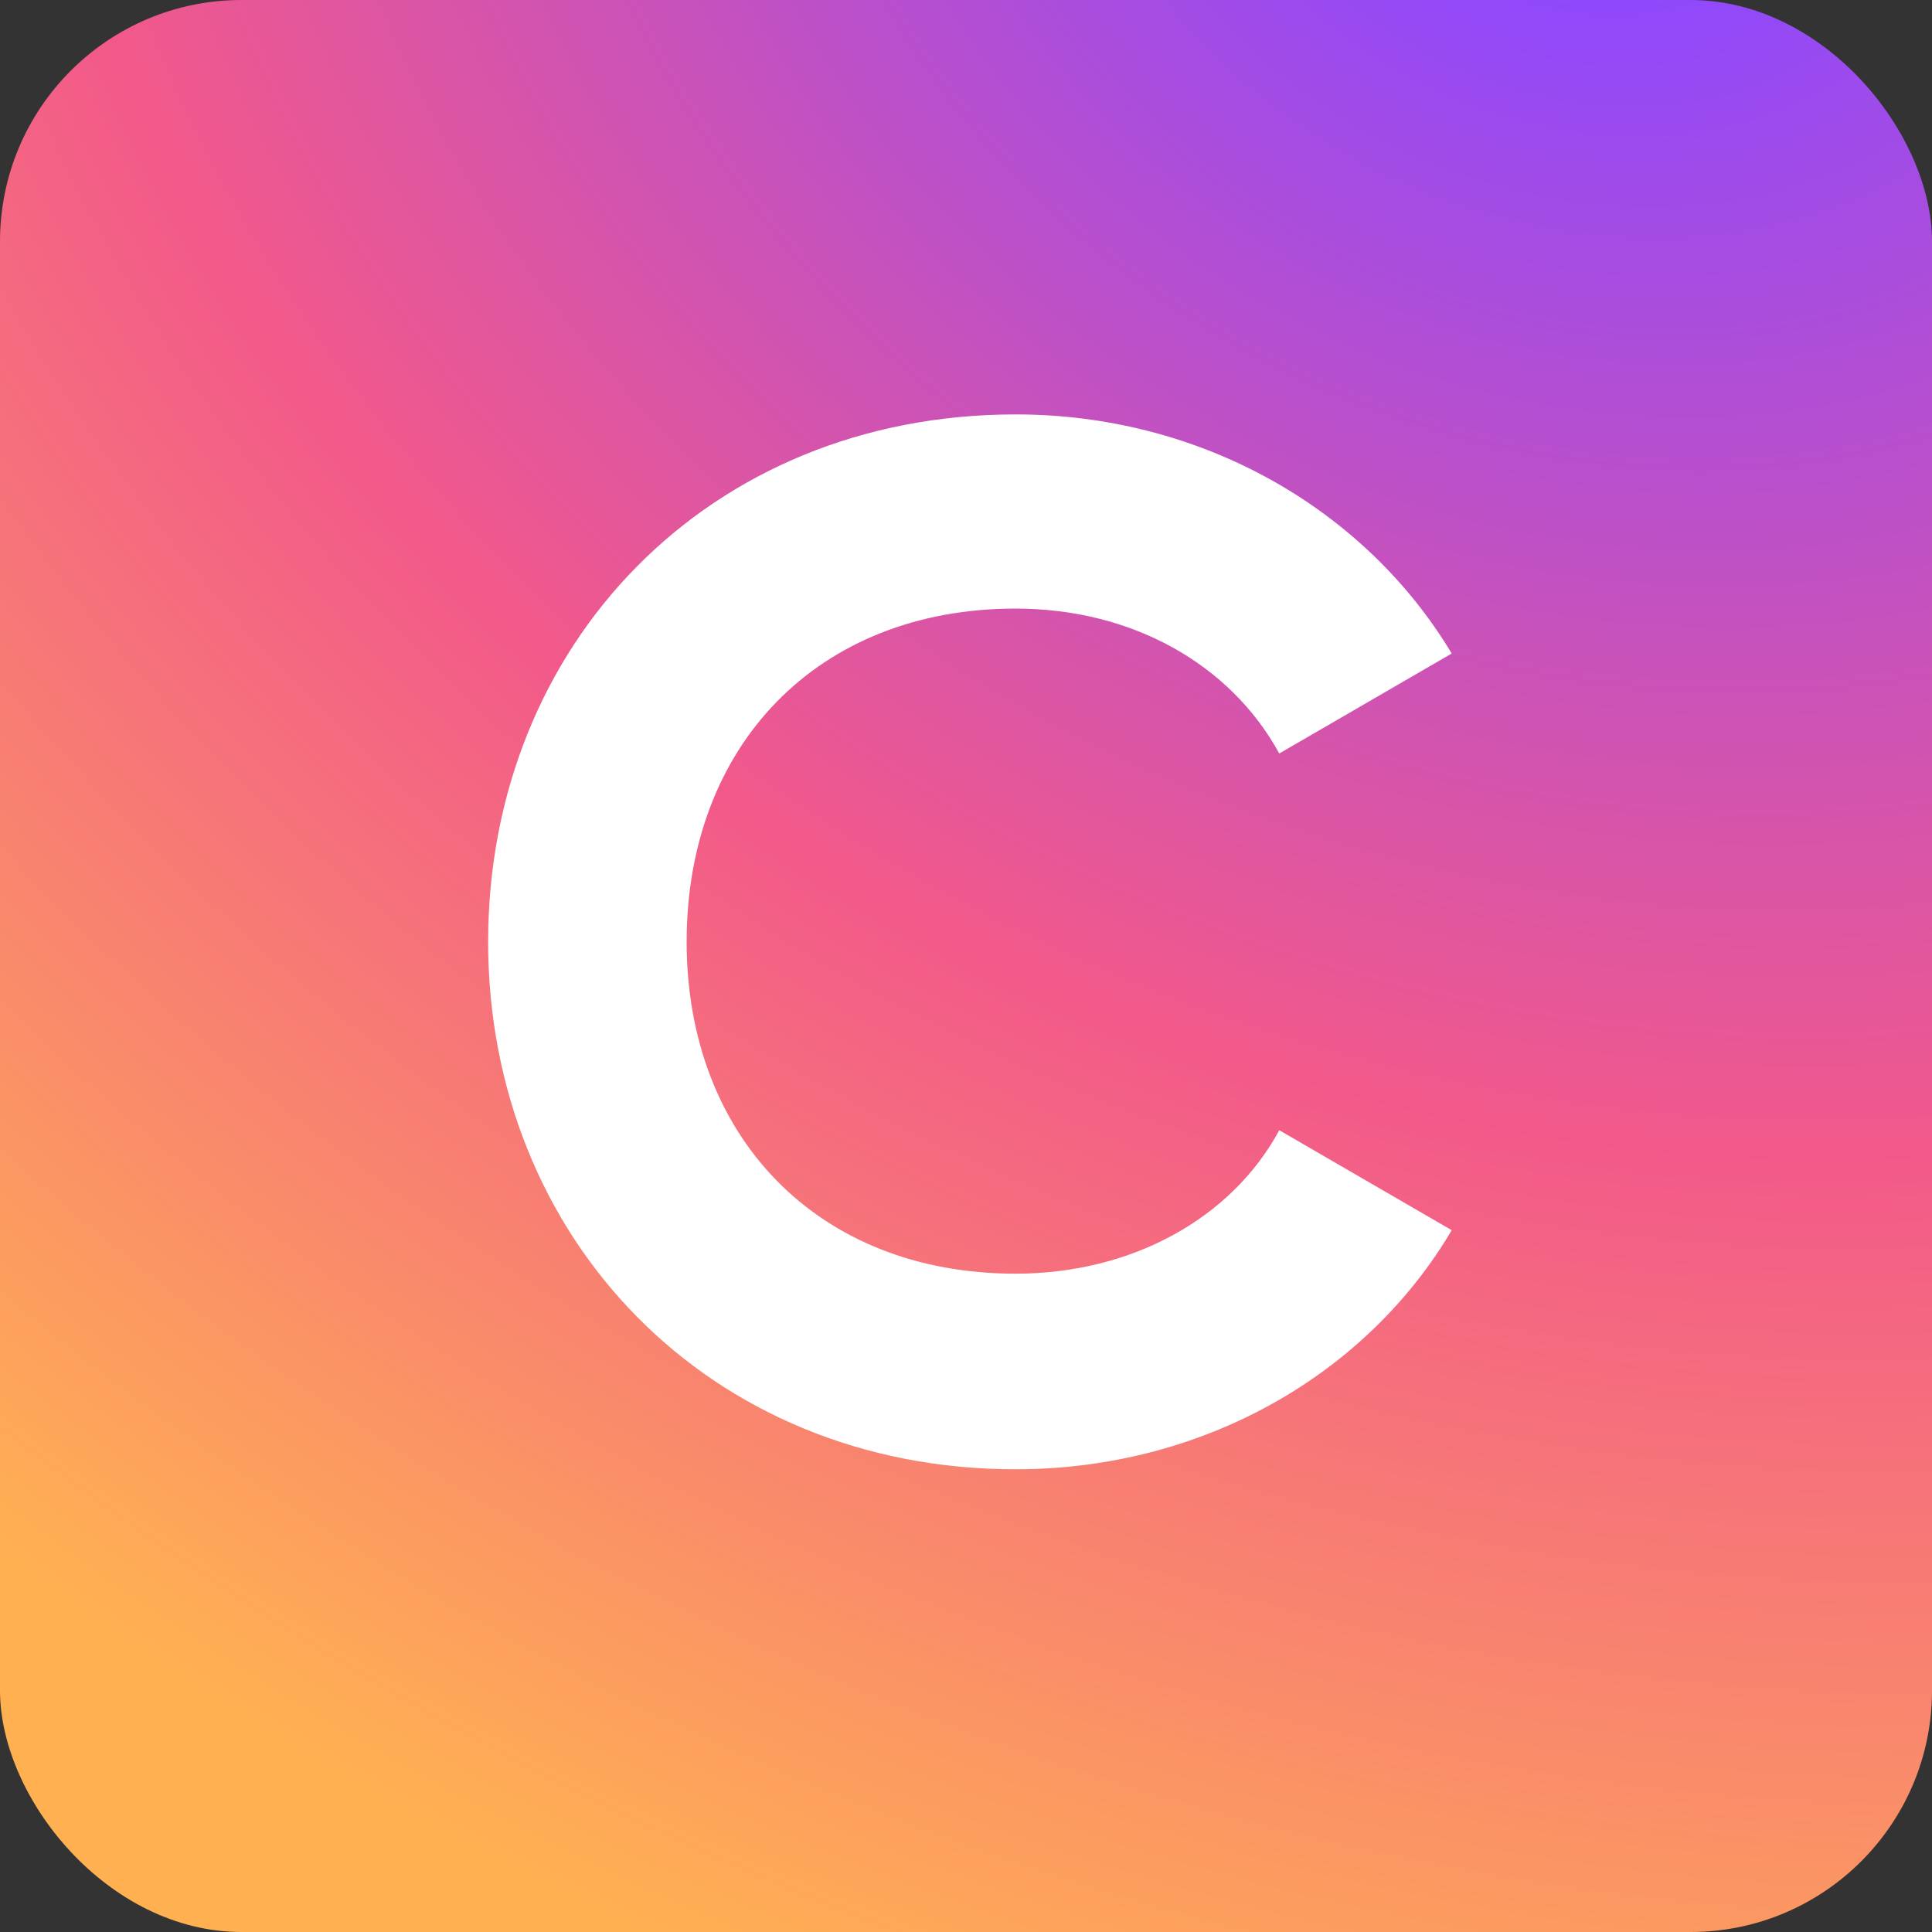 <svg width="64" height="64" viewBox="0 0 64 64" fill="none" xmlns="http://www.w3.org/2000/svg">
<rect x="0" y="0" width="64" height="64" fill="#333333" stroke="none"/>
<g clip-path="url(#clip0_3101_20752)">
<rect width="64" height="64" rx="8" fill="url(#paint0_radial_3101_20752)"/>
<path d="M33.642 48.672C23.466 48.672 16.17 40.992 16.17 31.2C16.17 21.36 23.466 13.728 33.642 13.728C39.786 13.728 45.21 16.848 48.09 21.648L42.378 24.96C40.746 21.984 37.482 20.16 33.642 20.16C27.066 20.16 22.746 24.72 22.746 31.2C22.746 37.632 27.066 42.192 33.642 42.192C37.482 42.192 40.794 40.368 42.378 37.44L48.09 40.752C45.258 45.552 39.834 48.672 33.642 48.672Z" fill="white"/>
</g>
<defs>
<radialGradient id="paint0_radial_3101_20752" cx="0" cy="0" r="1" gradientUnits="userSpaceOnUse" gradientTransform="translate(53.111 -6.266) rotate(110.172) scale(85.518 106.427)">
<stop offset="0.066" stop-color="#8C48FF"/>
<stop offset="0.5" stop-color="#F2598A"/>
<stop offset="0.896" stop-color="#FFB152"/>
</radialGradient>
<clipPath id="clip0_3101_20752">
<rect width="64" height="64" rx="8" fill="white"/>
</clipPath>
</defs>
</svg>